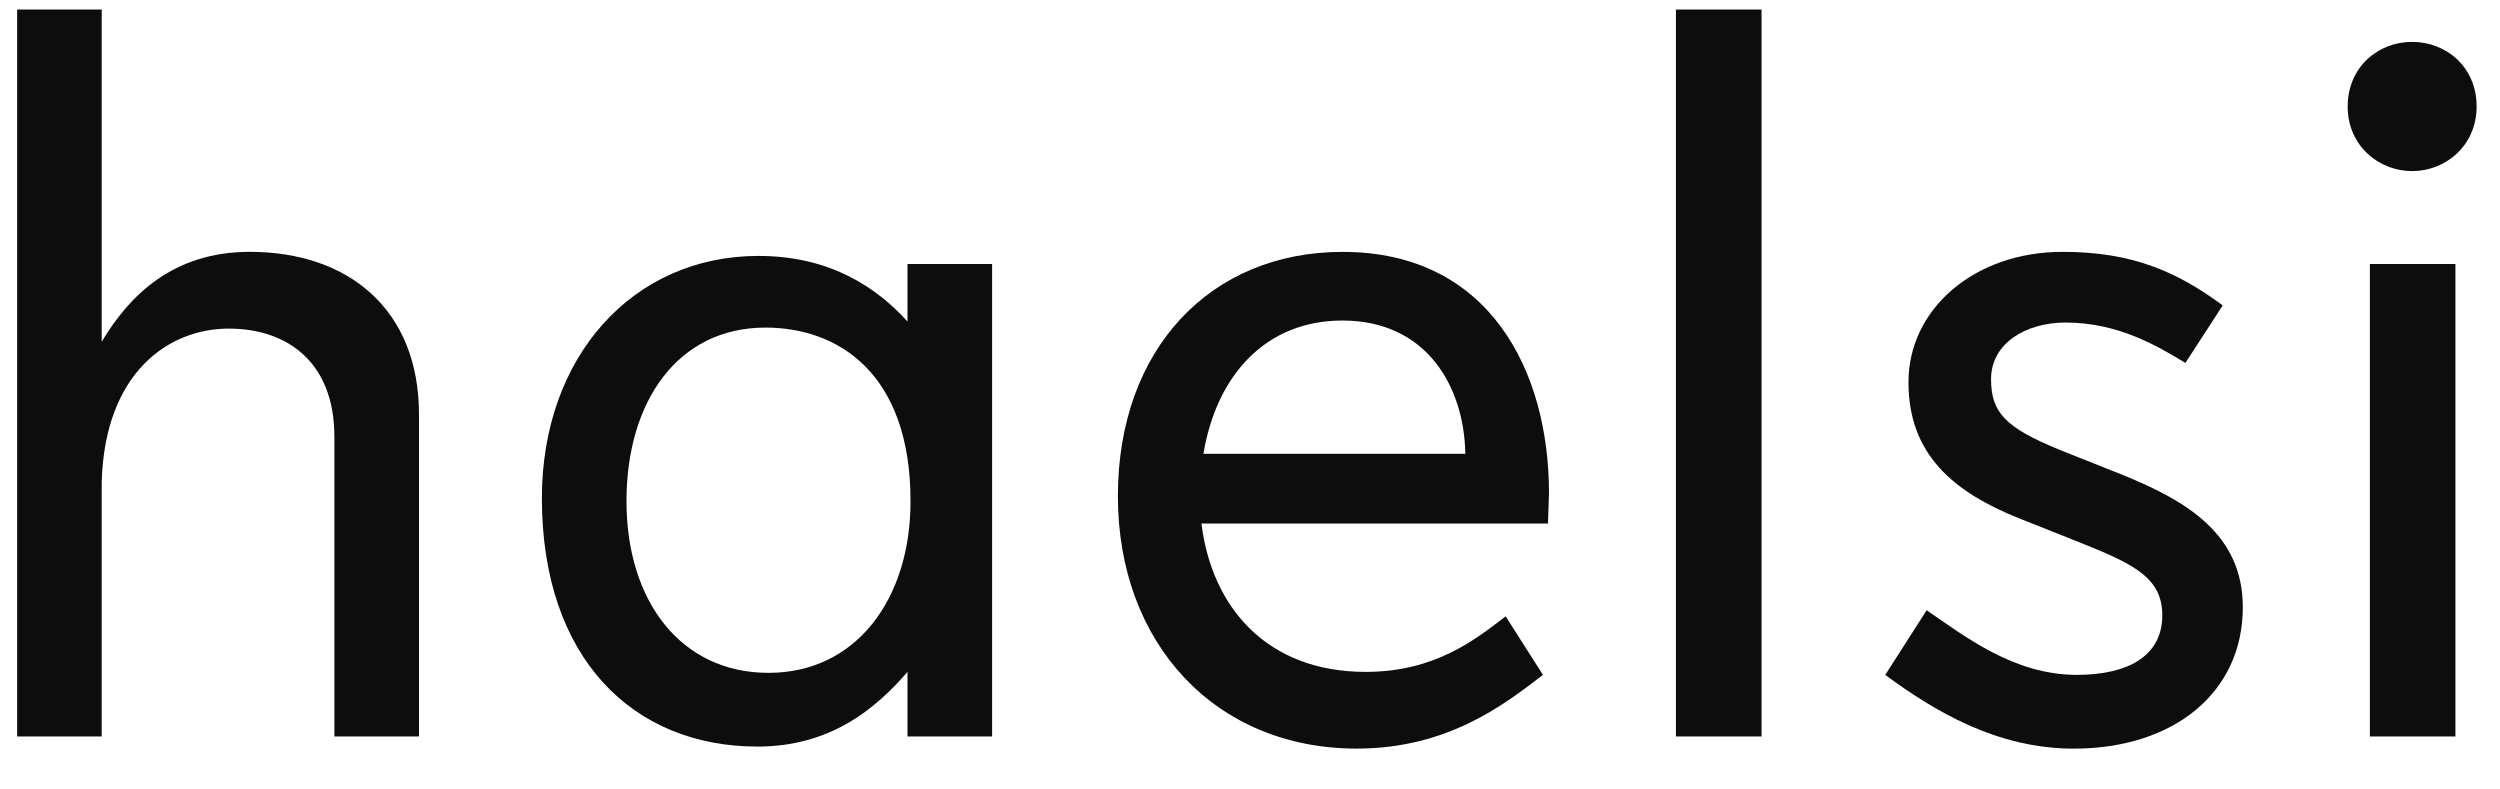 <svg width="57" height="18" viewBox="0 0 57 18" fill="none" xmlns="http://www.w3.org/2000/svg">
<g clip-path="url(#clip0_6835_20218)">
<path d="M0.391 0.218H2.319V7.791C2.939 6.755 3.927 5.742 5.695 5.742C7.946 5.742 9.553 7.054 9.553 9.449V16.792H7.624V9.955C7.624 8.274 6.567 7.492 5.213 7.492C3.858 7.492 2.388 8.481 2.319 10.991V16.792H0.391V0.218Z" fill="#0D0D0D"/>
<path d="M20.691 15.319C19.956 16.171 18.923 17.022 17.27 17.022C14.422 17.022 12.355 14.996 12.355 11.359C12.355 8.137 14.422 5.835 17.293 5.835C18.969 5.835 20.025 6.594 20.691 7.331V6.019H22.62V16.792H20.691V15.319ZM20.76 11.428C20.76 8.505 19.106 7.469 17.453 7.469C15.455 7.469 14.284 9.149 14.284 11.428C14.284 13.707 15.525 15.341 17.522 15.341C19.519 15.341 20.76 13.661 20.76 11.428Z" fill="#0D0D0D"/>
<path d="M27.393 11.935C27.623 13.822 28.863 15.319 31.137 15.319C32.721 15.319 33.639 14.582 34.329 14.052L35.179 15.387C34.283 16.078 32.997 17.068 30.931 17.068C27.716 17.068 25.488 14.675 25.488 11.313C25.488 7.953 27.601 5.743 30.609 5.743C33.962 5.743 35.317 8.459 35.317 11.245L35.294 11.936H27.394L27.393 11.935ZM27.439 10.347H33.409C33.386 8.828 32.536 7.308 30.607 7.308C28.862 7.308 27.737 8.551 27.438 10.347H27.439Z" fill="#0D0D0D"/>
<path d="M38.211 0.218H40.163V16.791H38.211V0.218Z" fill="#0D0D0D"/>
<path d="M43.927 13.914C44.777 14.489 45.901 15.387 47.348 15.387C48.565 15.387 49.3 14.927 49.3 14.029C49.3 13.131 48.588 12.833 47.256 12.303L46.038 11.819C44.546 11.221 43.513 10.369 43.513 8.712C43.513 7.055 45.005 5.742 47.027 5.742C48.634 5.742 49.645 6.203 50.678 6.963L49.827 8.275C49.185 7.884 48.289 7.354 47.095 7.354C46.176 7.354 45.396 7.837 45.396 8.643C45.396 9.403 45.718 9.748 46.957 10.255L48.404 10.831C49.874 11.429 51.136 12.188 51.136 13.846C51.136 15.78 49.575 17.069 47.279 17.069C45.534 17.069 44.11 16.218 42.984 15.388L43.926 13.915L43.927 13.914Z" fill="#0D0D0D"/>
<path d="M53.527 2.428C53.527 1.53 54.217 0.955 54.997 0.955C55.778 0.955 56.467 1.53 56.467 2.428C56.467 3.326 55.755 3.901 54.997 3.901C54.239 3.901 53.527 3.326 53.527 2.428ZM54.033 6.019H55.984V16.792H54.033V6.019Z" fill="#0D0D0D"/>
</g>
<defs>
<clipPath id="clip0_6835_20218">
<rect width="56.075" height="16.85" fill="white" transform="translate(0.391 0.218)"/>
</clipPath>
</defs>
</svg>
